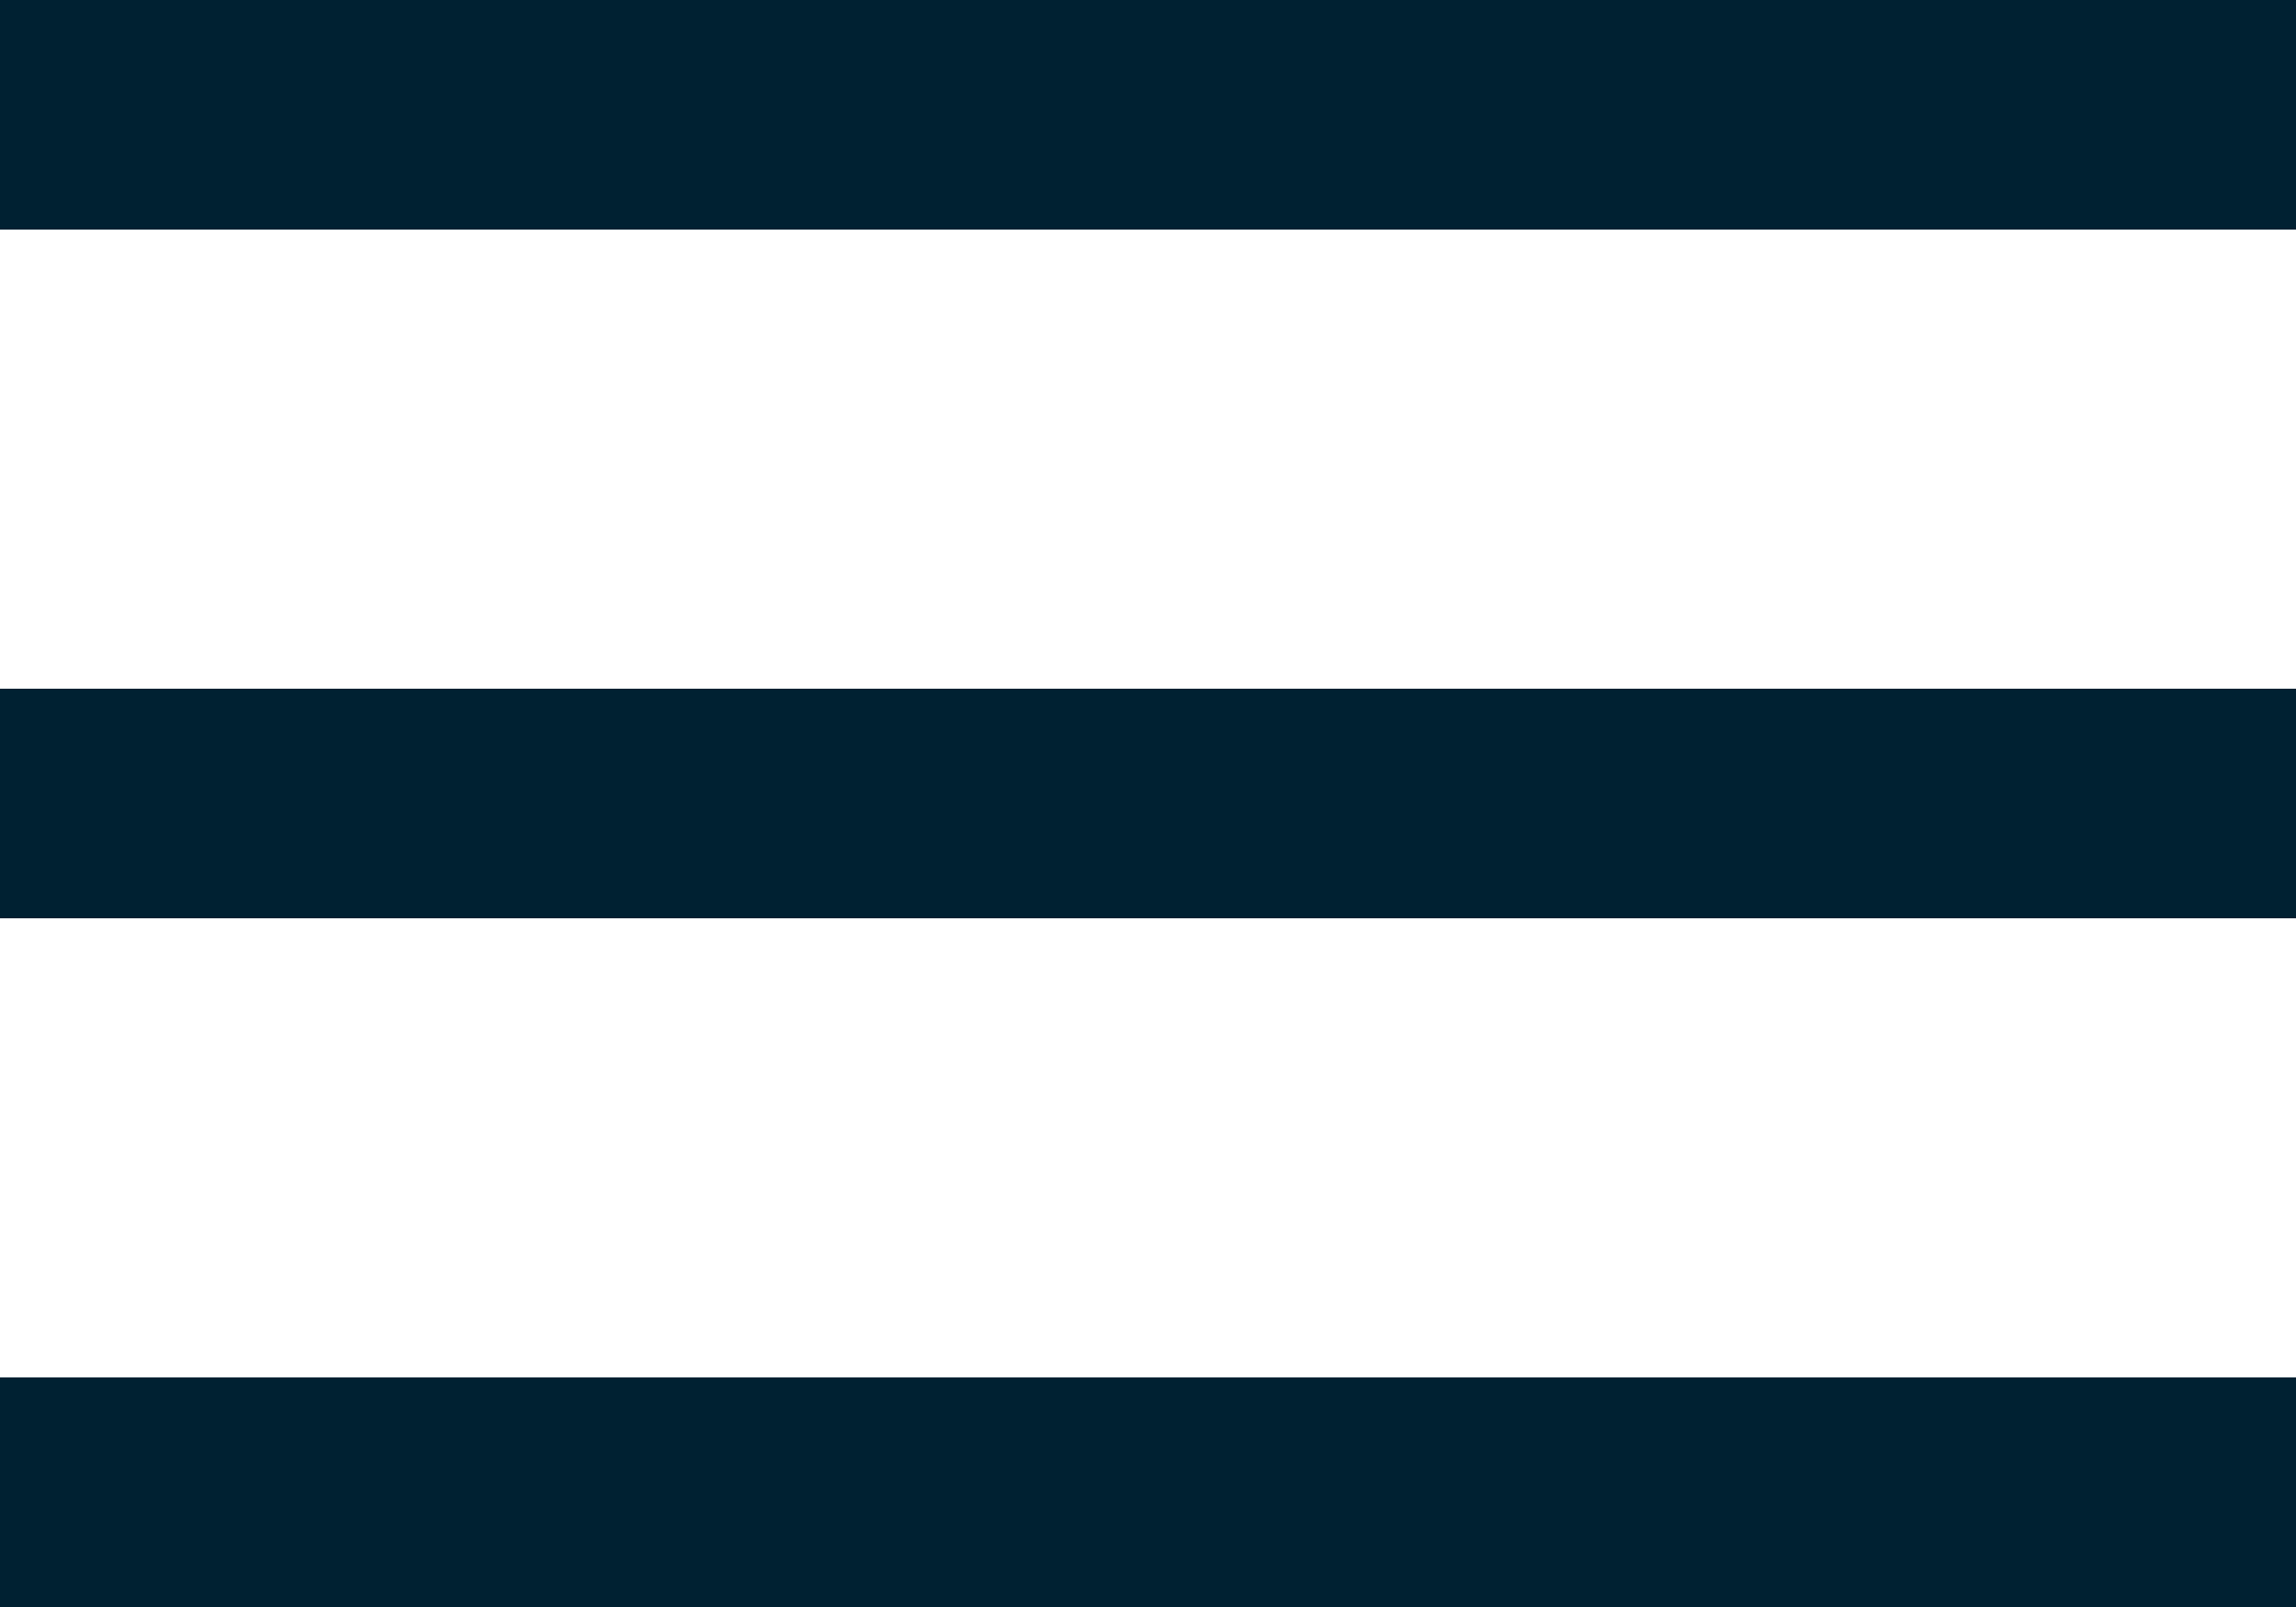 <?xml version="1.0" encoding="UTF-8"?> <svg xmlns="http://www.w3.org/2000/svg" width="20" height="14" viewBox="0 0 20 14" fill="none"> <rect width="20" height="2" fill="#002132"></rect> <rect y="6" width="20" height="2" fill="#002132"></rect> <rect y="12" width="20" height="2" fill="#002132"></rect> </svg> 
